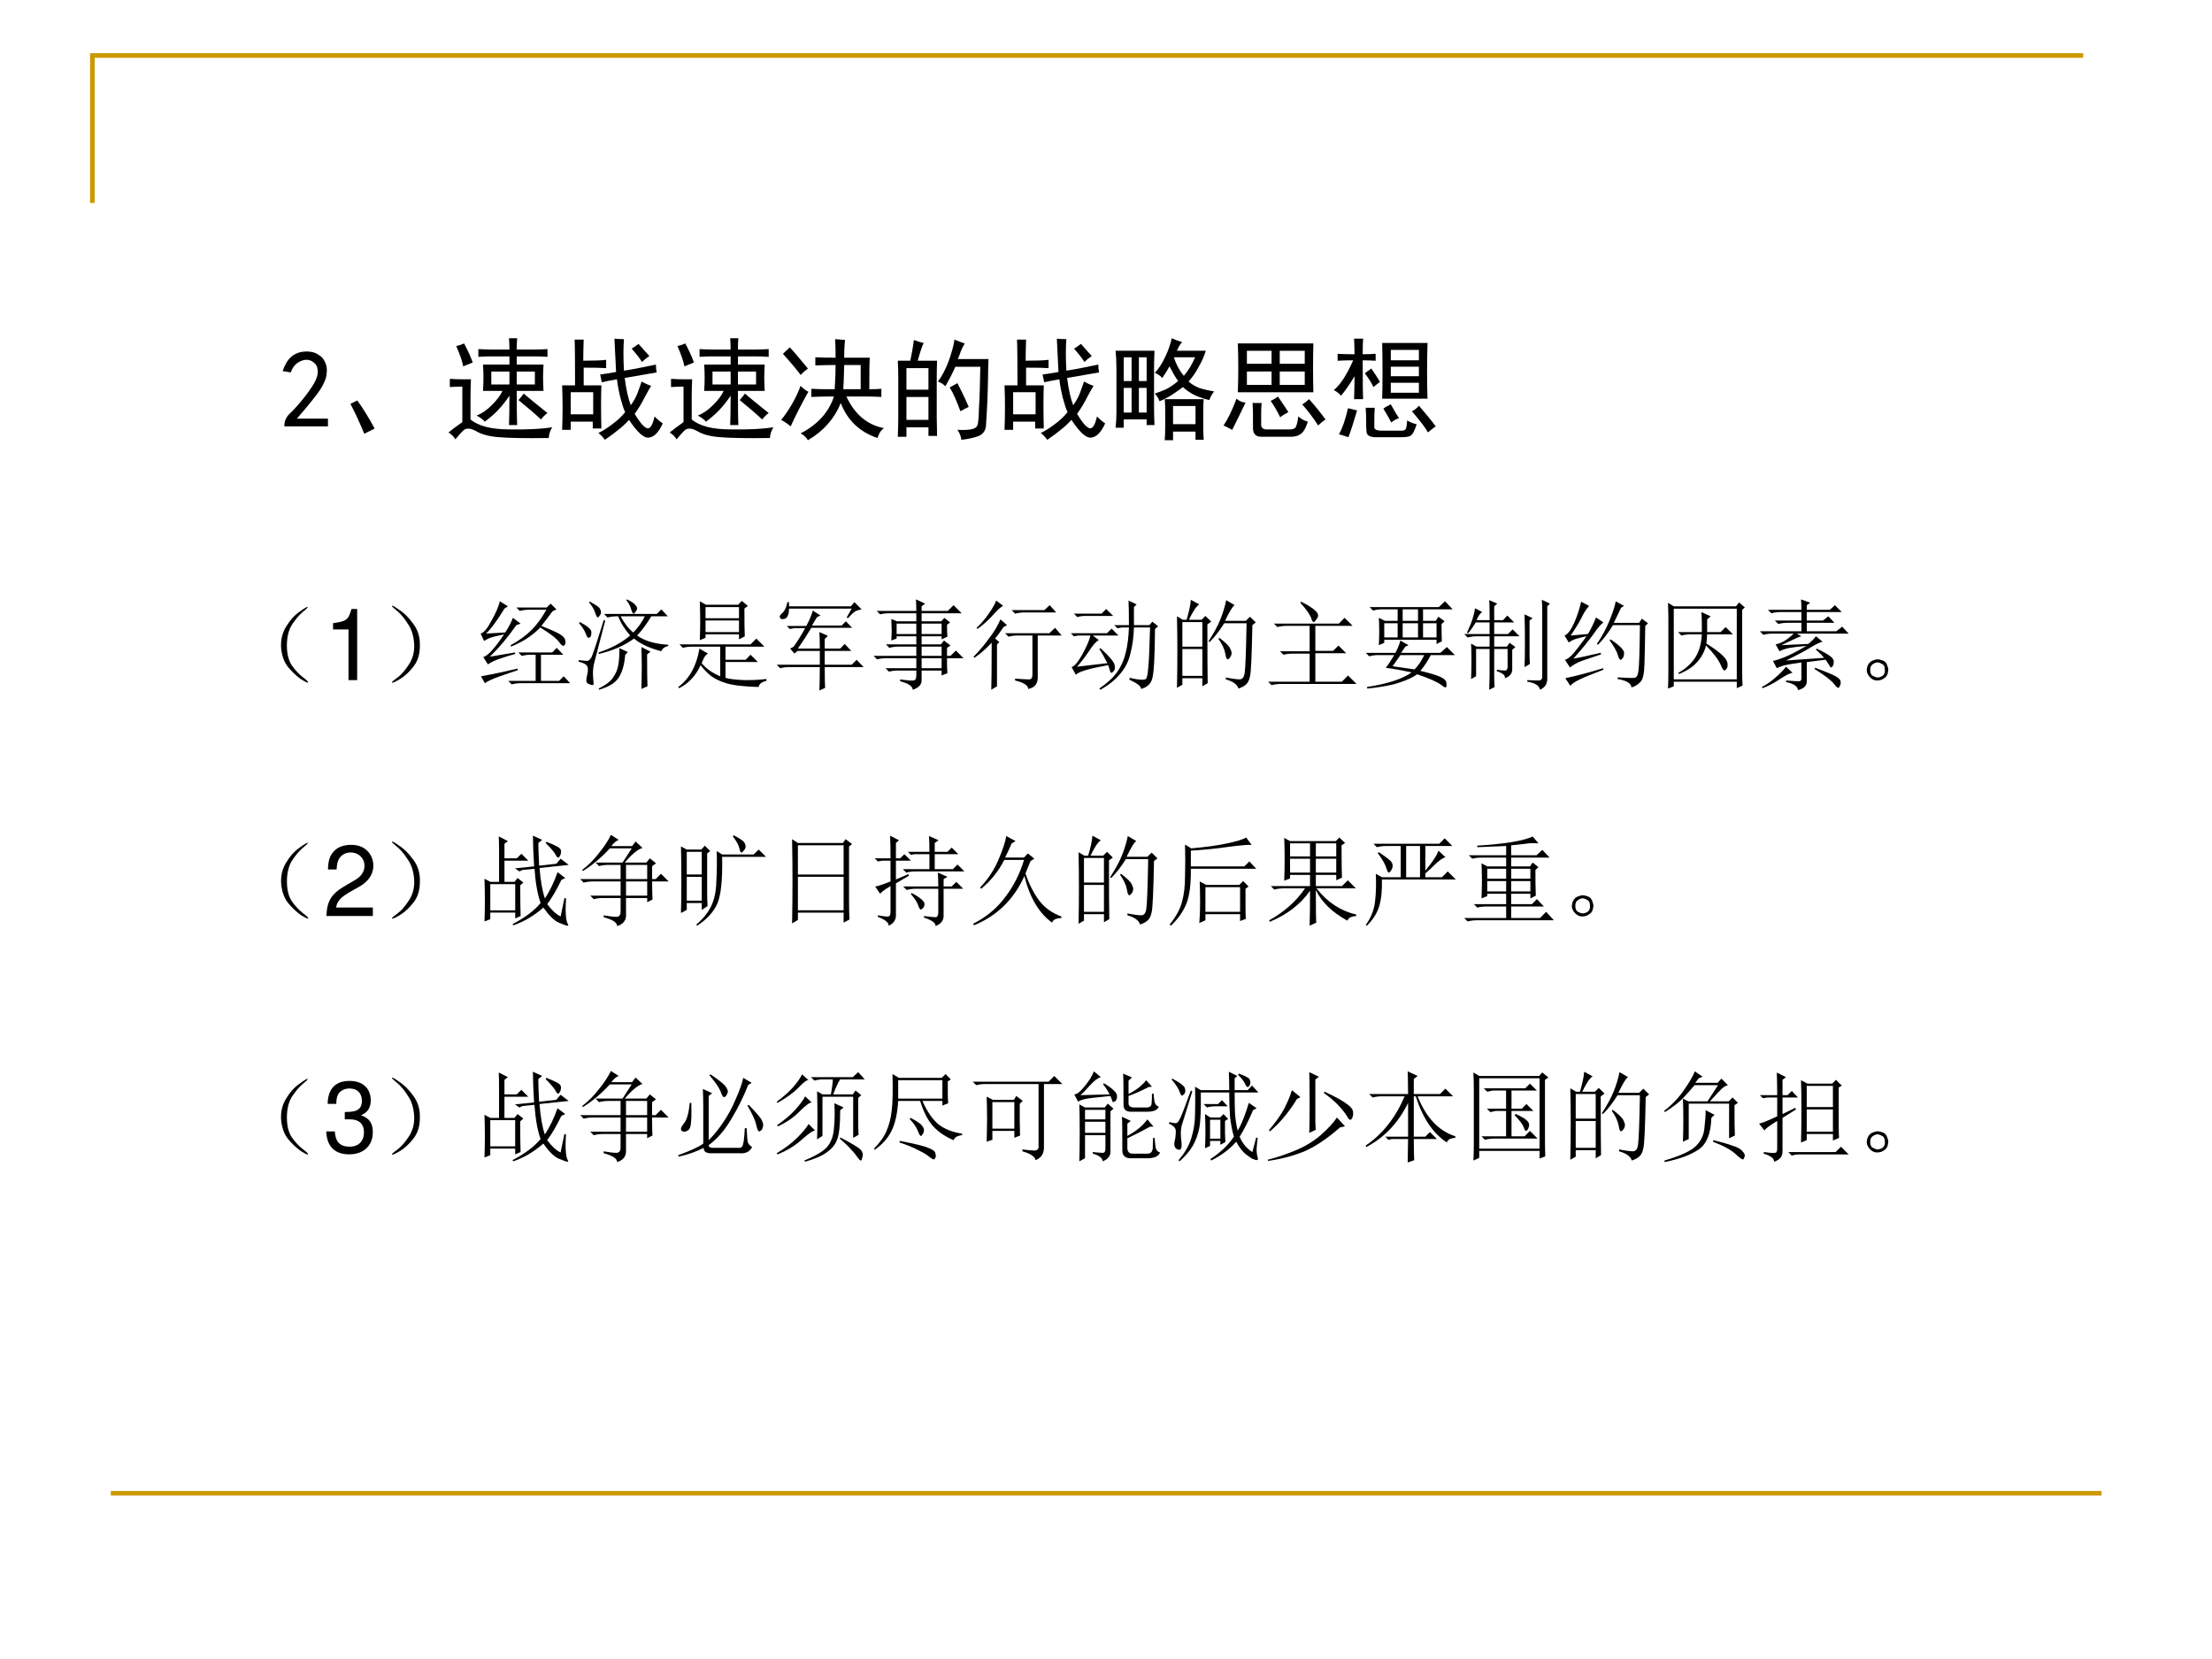 <?xml version="1.0" encoding="UTF-8" standalone="no"?>
<!DOCTYPE svg PUBLIC "-//W3C//DTD SVG 1.1//EN" "http://www.w3.org/Graphics/SVG/1.1/DTD/svg11.dtd">
<svg xmlns="http://www.w3.org/2000/svg" xmlns:xlink="http://www.w3.org/1999/xlink" version="1.1" width="720pt" height="540pt" viewBox="0 0 720 540">
<rect x="0" y="0" width="720" height="540" fill="#333333" stroke="none"/>
<g enable-background="new">
<g>
<g id="Layer-1" data-name="Artifact">
<clipPath id="cp35">
<path transform="matrix(1,0,0,-1,0,540)" d="M 0 0 L 720 0 L 720 540 L 0 540 Z " fill-rule="evenodd"/>
</clipPath>
<g clip-path="url(#cp35)">
<path transform="matrix(1,0,0,-1,0,540)" d="M 0 0 L 720 0 L 720 540 L 0 540 Z " fill="#ffffff" fill-rule="evenodd"/>
</g>
</g>
<g id="Layer-1" data-name="Artifact">
<path transform="matrix(1,0,0,-1,0,540)" stroke-width="1.5" stroke-linecap="butt" stroke-miterlimit="10" stroke-linejoin="miter" fill="none" stroke="#cc9900" d="M 30.06 473.94 L 30.06 521.94 L 678.06 521.94 "/>
</g>
<g id="Layer-1" data-name="Artifact">
<path transform="matrix(1,0,0,-1,0,540)" stroke-width="1.5" stroke-linecap="butt" stroke-miterlimit="10" stroke-linejoin="miter" fill="none" stroke="#cc9900" d="M 36.06 53.94 L 684.06 53.94 "/>
</g>
<g id="Layer-1" data-name="Span">
<clipPath id="cp36">
<path transform="matrix(1,0,0,-1,0,540)" d="M 0 0 L 720 0 L 720 540 L 0 540 Z " fill-rule="evenodd"/>
</clipPath>
<g clip-path="url(#cp36)">
<symbol id="font_25_15">
<path d="M .016 .016 C .018 .055 .036 .09 .07 .121 C .104 .152 .147 .201 .199 .266 C .251 .333 .285 .385 .301 .422 C .316 .458 .322 .49 .316 .516 C .314 .542 .302 .562 .281 .578 C .26 .596 .236 .604 .207 .602 C .181 .599 .155 .589 .129 .57 C .105 .552 .087 .525 .074 .488 L 0 .5 C .021 .56 .047 .603 .078 .629 C .112 .658 .151 .673 .195 .676 C .221 .678 .245 .677 .266 .672 C .286 .669 .307 .66 .328 .645 C .352 .632 .37 .611 .383 .582 C .398 .553 .404 .518 .398 .477 C .396 .438 .376 .389 .34 .332 C .303 .277 .233 .19 .129 .07 L .41 .07 L .41 0 L .016 0 L .016 .016 Z "/>
</symbol>
<use xlink:href="#font_25_15" transform="matrix(36,0,0,-36,91.989,138.786)"/>
</g>
</g>
<g id="Layer-1" data-name="Span">
<clipPath id="cp38">
<path transform="matrix(1,0,0,-1,0,540)" d="M 0 0 L 720 0 L 720 540 L 0 540 Z " fill-rule="evenodd"/>
</clipPath>
<g clip-path="url(#cp38)">
<symbol id="font_27_23d">
<path d="M .125 0 C .083 .102 .042 .191 0 .27 L .062 .301 C .115 .228 .167 .143 .219 .047 L .125 0 Z "/>
</symbol>
<symbol id="font_27_4655">
<path d="M .551 .812 C .551 .852 .549 .885 .547 .914 L .621 .914 C .618 .888 .617 .854 .617 .812 L .777 .812 C .816 .812 .855 .814 .895 .816 L .895 .746 C .855 .749 .816 .75 .777 .75 L .617 .75 L .617 .676 L .859 .676 C .857 .634 .855 .594 .855 .555 C .855 .516 .857 .477 .859 .438 L .617 .438 C .617 .284 .618 .181 .621 .129 L .547 .129 C .549 .181 .551 .27 .551 .395 C .52 .348 .487 .306 .453 .27 C .419 .233 .378 .197 .328 .16 C .31 .181 .285 .199 .254 .215 C .301 .233 .346 .264 .391 .309 C .438 .355 .47 .398 .488 .438 L .312 .438 C .315 .482 .316 .521 .316 .555 C .316 .591 .315 .632 .312 .676 L .551 .676 L .551 .75 L .387 .75 C .35 .75 .311 .749 .27 .746 L .27 .816 C .311 .814 .35 .812 .387 .812 L .551 .812 M .203 .543 C .201 .493 .199 .444 .199 .395 L .199 .18 C .27 .12 .387 .09 .551 .09 C .715 .087 .844 .094 .938 .109 C .919 .081 .909 .048 .906 .012 C .69 .009 .538 .012 .449 .02 C .363 .027 .297 .046 .25 .074 C .203 .1 .167 .104 .141 .086 C .117 .065 .091 .036 .062 0 C .049 .023 .029 .044 0 .062 C .029 .086 .07 .117 .125 .156 L .125 .477 C .091 .477 .053 .475 .012 .473 L .012 .547 C .056 .544 .094 .543 .125 .543 L .203 .543 M .68 .414 C .721 .378 .793 .319 .895 .238 C .874 .223 .854 .203 .836 .18 C .786 .227 .719 .285 .633 .355 C .648 .371 .664 .391 .68 .414 M .551 .496 L .551 .613 L .387 .613 L .387 .496 L .551 .496 M .781 .496 L .781 .613 L .617 .613 L .617 .496 L .781 .496 M .141 .867 C .174 .805 .201 .747 .219 .695 C .193 .685 .164 .673 .133 .66 C .125 .704 .104 .766 .07 .844 C .096 .849 .12 .857 .141 .867 Z "/>
</symbol>
<symbol id="font_27_184e">
<path d="M .195 .906 C .193 .846 .191 .783 .191 .715 C .285 .715 .354 .717 .398 .723 L .398 .648 C .354 .651 .286 .652 .195 .652 L .195 .492 L .355 .492 C .353 .435 .352 .374 .352 .309 C .352 .246 .353 .177 .355 .102 L .277 .102 L .277 .164 L .078 .164 L .078 .09 L 0 .09 C .003 .158 .004 .225 .004 .293 C .004 .363 .003 .43 0 .492 L .117 .492 C .117 .706 .116 .844 .113 .906 L .195 .906 M .805 .488 C .792 .467 .772 .432 .746 .383 C .723 .336 .693 .286 .656 .234 C .701 .159 .737 .116 .766 .105 C .794 .095 .818 .13 .836 .211 C .857 .188 .882 .167 .91 .148 C .874 .068 .832 .025 .785 .02 C .741 .012 .681 .065 .605 .18 C .574 .146 .542 .116 .508 .09 C .477 .064 .436 .034 .387 0 C .371 .021 .352 .042 .328 .062 C .359 .076 .4 .1 .449 .137 C .499 .173 .539 .211 .57 .25 C .557 .276 .543 .319 .527 .379 C .512 .441 .501 .497 .496 .547 C .449 .539 .404 .53 .359 .52 C .354 .546 .349 .569 .344 .59 C .383 .595 .431 .603 .488 .613 C .483 .725 .478 .826 .473 .914 C .504 .911 .533 .91 .559 .91 C .553 .835 .553 .74 .559 .625 C .616 .633 .712 .651 .848 .68 C .848 .656 .85 .633 .855 .609 C .796 .599 .699 .582 .566 .559 C .579 .454 .598 .372 .621 .312 C .647 .349 .667 .384 .68 .418 C .693 .452 .706 .488 .719 .527 C .75 .509 .779 .496 .805 .488 M .281 .23 L .281 .43 L .078 .43 L .078 .23 L .281 .23 M .691 .867 C .741 .81 .773 .773 .789 .758 C .766 .742 .743 .724 .723 .703 C .707 .729 .676 .77 .629 .824 C .65 .837 .671 .852 .691 .867 Z "/>
</symbol>
<symbol id="font_27_7e9">
<path d="M .492 .68 C .417 .68 .355 .678 .309 .676 L .309 .75 C .355 .747 .417 .746 .492 .746 C .492 .819 .491 .875 .488 .914 C .517 .911 .547 .909 .578 .906 C .573 .87 .57 .816 .57 .746 L .801 .746 C .798 .704 .797 .609 .797 .461 C .839 .461 .875 .462 .906 .465 L .906 .391 C .867 .393 .828 .395 .789 .395 L .59 .395 C .665 .233 .779 .138 .93 .109 C .901 .089 .882 .059 .871 .02 C .71 .074 .599 .18 .539 .336 C .482 .195 .383 .083 .242 0 C .227 .026 .204 .047 .176 .062 C .329 .141 .43 .251 .477 .395 L .414 .395 C .367 .395 .32 .393 .273 .391 L .273 .465 C .32 .462 .367 .461 .414 .461 L .484 .461 C .49 .547 .492 .62 .492 .68 M .719 .461 L .719 .68 L .57 .68 C .568 .591 .565 .518 .562 .461 L .719 .461 M .246 .438 C .217 .388 .188 .332 .156 .27 C .125 .21 .102 .161 .086 .125 C .062 .146 .034 .165 0 .184 C .029 .217 .06 .263 .094 .32 C .128 .378 .155 .435 .176 .492 C .194 .471 .217 .453 .246 .438 M .078 .84 C .107 .809 .134 .777 .16 .746 C .186 .715 .214 .682 .242 .648 C .221 .633 .199 .613 .176 .59 C .152 .624 .099 .688 .016 .781 C .036 .799 .057 .819 .078 .84 Z "/>
</symbol>
<symbol id="font_27_2cba">
<path d="M .234 .875 C .221 .852 .203 .798 .18 .715 L .355 .715 C .353 .671 .352 .615 .352 .547 L .352 .203 C .352 .164 .353 .108 .355 .035 L .277 .035 L .277 .113 L .078 .113 L .078 .027 L 0 .027 C .003 .111 .004 .163 .004 .184 L .004 .543 C .004 .613 .003 .671 0 .715 L .113 .715 C .126 .775 .137 .837 .145 .902 C .181 .889 .211 .88 .234 .875 M .816 .578 C .814 .419 .807 .268 .797 .125 C .792 .078 .767 .047 .723 .031 C .678 .016 .629 .005 .574 0 C .572 .029 .56 .059 .539 .09 C .591 .087 .632 .089 .66 .094 C .691 .099 .711 .111 .719 .129 C .727 .147 .732 .201 .734 .289 C .74 .378 .743 .501 .746 .66 L .52 .66 C .499 .611 .469 .552 .43 .484 C .411 .503 .389 .517 .363 .527 C .387 .559 .409 .596 .43 .641 C .451 .685 .469 .733 .484 .785 C .5 .837 .509 .878 .512 .906 C .548 .891 .579 .879 .605 .871 C .592 .85 .581 .827 .57 .801 C .562 .777 .553 .754 .543 .73 L .82 .73 C .818 .676 .816 .625 .816 .578 M .277 .18 L .277 .387 L .078 .387 L .078 .18 L .277 .18 M .277 .453 L .277 .648 L .078 .648 L .078 .453 L .277 .453 M .586 .418 C .602 .387 .62 .346 .641 .297 C .622 .289 .598 .276 .566 .258 C .548 .307 .531 .349 .516 .383 C .5 .419 .484 .449 .469 .473 C .487 .483 .51 .496 .539 .512 L .586 .418 Z "/>
</symbol>
<symbol id="font_27_2b9b">
<path d="M .352 .809 C .349 .749 .348 .695 .348 .648 L .348 .297 C .348 .253 .349 .199 .352 .137 L .281 .137 L .281 .188 L .074 .188 L .074 .113 L 0 .113 C .005 .155 .008 .202 .008 .254 L .008 .648 C .008 .708 .005 .762 0 .809 L .352 .809 M .602 .887 C .586 .871 .57 .845 .555 .809 L .816 .809 C .801 .759 .779 .71 .75 .66 C .724 .611 .694 .568 .66 .531 C .689 .505 .724 .484 .766 .469 C .81 .456 .852 .447 .891 .441 C .87 .413 .855 .387 .848 .363 C .811 .371 .771 .384 .727 .402 C .682 .423 .643 .449 .609 .48 C .589 .465 .561 .445 .527 .422 C .493 .398 .451 .375 .398 .352 C .388 .378 .374 .401 .355 .422 C .395 .435 .428 .448 .457 .461 C .488 .477 .525 .501 .566 .535 C .551 .556 .536 .578 .523 .602 C .51 .625 .499 .647 .488 .668 C .473 .639 .451 .604 .422 .562 C .411 .578 .389 .594 .355 .609 C .392 .648 .423 .697 .449 .754 C .478 .814 .497 .87 .508 .922 C .536 .909 .568 .897 .602 .887 M .797 .371 C .794 .34 .793 .305 .793 .266 L .793 .113 C .793 .079 .794 .043 .797 .004 L .723 .004 L .723 .078 L .52 .078 L .52 0 L .445 0 C .448 .044 .449 .085 .449 .121 L .449 .262 C .449 .301 .448 .337 .445 .371 L .797 .371 M .723 .145 L .723 .309 L .52 .309 L .52 .145 L .723 .145 M .617 .582 C .656 .626 .69 .682 .719 .75 L .527 .75 C .548 .685 .578 .629 .617 .582 M .145 .25 L .145 .473 L .074 .473 L .074 .25 L .145 .25 M .281 .25 L .281 .473 L .211 .473 L .211 .25 L .281 .25 M .145 .535 L .145 .75 L .074 .75 L .074 .535 L .145 .535 M .281 .535 L .281 .75 L .211 .75 L .211 .535 L .281 .535 Z "/>
</symbol>
<symbol id="font_27_1653">
<path d="M .812 .844 C .81 .768 .809 .694 .809 .621 C .809 .548 .81 .475 .812 .402 L .129 .402 C .132 .478 .133 .552 .133 .625 C .133 .698 .132 .771 .129 .844 L .812 .844 M .344 .305 C .341 .273 .34 .242 .34 .211 L .34 .117 C .337 .081 .357 .064 .398 .066 L .598 .066 C .616 .066 .632 .07 .645 .078 C .658 .089 .668 .124 .676 .184 C .702 .16 .73 .145 .762 .137 C .743 .077 .721 .039 .695 .023 C .672 .008 .645 0 .613 0 L .34 0 C .293 0 .268 .025 .266 .074 L .266 .211 C .266 .24 .264 .271 .262 .305 L .344 .305 M .734 .469 L .734 .59 L .508 .59 L .508 .469 L .734 .469 M .434 .469 L .434 .59 L .211 .59 L .211 .469 L .434 .469 M .734 .66 L .734 .777 L .508 .777 L .508 .66 L .734 .66 M .434 .66 L .434 .777 L .211 .777 L .211 .66 L .434 .66 M .199 .309 C .163 .233 .122 .151 .078 .062 C .049 .078 .023 .091 0 .102 C .039 .159 .078 .24 .117 .344 C .141 .323 .168 .311 .199 .309 M .773 .34 C .831 .275 .88 .214 .922 .156 C .898 .141 .876 .122 .855 .102 C .816 .164 .768 .228 .711 .293 C .727 .301 .747 .316 .773 .34 M .492 .363 C .521 .322 .552 .275 .586 .223 C .552 .204 .527 .189 .512 .176 C .483 .236 .454 .285 .426 .324 C .449 .335 .471 .348 .492 .363 Z "/>
</symbol>
<symbol id="font_27_1729">
<path d="M .848 .852 C .845 .768 .844 .68 .844 .586 C .844 .492 .845 .413 .848 .348 L .438 .348 C .44 .402 .441 .482 .441 .586 C .441 .69 .44 .779 .438 .852 L .848 .852 M .188 .75 C .188 .794 .186 .841 .184 .891 L .266 .891 C .263 .865 .262 .818 .262 .75 C .296 .75 .335 .751 .379 .754 L .379 .691 C .337 .694 .298 .695 .262 .695 C .262 .5 .263 .383 .266 .344 L .184 .344 C .186 .409 .188 .478 .188 .551 C .141 .473 .1 .414 .066 .375 C .048 .396 .026 .413 0 .426 C .057 .47 .116 .56 .176 .695 C .124 .695 .077 .694 .035 .691 L .035 .754 C .077 .751 .128 .75 .188 .75 M .371 .266 C .368 .227 .367 .19 .367 .156 C .367 .125 .367 .102 .367 .086 C .37 .07 .388 .061 .422 .059 L .613 .059 C .629 .059 .641 .062 .648 .07 C .656 .078 .661 .105 .664 .152 C .685 .137 .714 .125 .75 .117 C .732 .062 .716 .03 .703 .02 C .693 .007 .664 0 .617 0 L .367 0 C .326 .003 .302 .017 .297 .043 C .294 .069 .293 .103 .293 .145 C .293 .186 .292 .227 .289 .266 L .371 .266 M .77 .695 L .77 .789 L .516 .789 L .516 .695 L .77 .695 M .77 .402 L .77 .492 L .516 .492 L .516 .402 L .77 .402 M .77 .551 L .77 .637 L .516 .637 L .516 .551 L .77 .551 M .211 .242 C .18 .135 .154 .055 .133 0 C .109 .008 .081 .017 .047 .027 C .078 .079 .105 .158 .129 .262 C .16 .254 .188 .247 .211 .242 M .77 .285 C .837 .207 .888 .145 .922 .098 C .896 .079 .872 .061 .852 .043 C .831 .082 .783 .146 .707 .234 C .736 .25 .757 .267 .77 .285 M .516 .297 C .549 .237 .574 .195 .59 .172 C .566 .164 .543 .151 .52 .133 C .512 .151 .488 .193 .449 .258 C .465 .271 .487 .284 .516 .297 M .34 .621 C .374 .572 .4 .531 .418 .5 C .4 .487 .38 .471 .359 .453 C .344 .487 .318 .529 .281 .578 C .299 .591 .319 .605 .34 .621 Z "/>
</symbol>
<use xlink:href="#font_27_23d" transform="matrix(36,0,0,-36,114.063,141.177)"/>
<use xlink:href="#font_27_4655" transform="matrix(36,0,0,-36,145.985,143.005)"/>
<use xlink:href="#font_27_184e" transform="matrix(36,0,0,-36,182.969,143.146)"/>
<use xlink:href="#font_27_4655" transform="matrix(36,0,0,-36,217.985,143.005)"/>
<use xlink:href="#font_27_7e9" transform="matrix(36,0,0,-36,254.266,143.286)"/>
<use xlink:href="#font_27_2cba" transform="matrix(36,0,0,-36,292.235,143.146)"/>
<use xlink:href="#font_27_184e" transform="matrix(36,0,0,-36,326.969,143.146)"/>
<use xlink:href="#font_27_2b9b" transform="matrix(36,0,0,-36,363.11,143.286)"/>
<use xlink:href="#font_27_1653" transform="matrix(36,0,0,-36,398.266,142.161)"/>
<use xlink:href="#font_27_1729" transform="matrix(36,0,0,-36,434.126,142.302)"/>
</g>
</g>
<g id="Layer-1" data-name="Span">
<clipPath id="cp40">
<path transform="matrix(1,0,0,-1,0,540)" d="M 0 0 L 720 0 L 720 540 L 0 540 Z " fill-rule="evenodd"/>
</clipPath>
<g clip-path="url(#cp40)">
<symbol id="font_29_1">
<path d="M -2147483500 -2147483500 Z "/>
</symbol>
<use xlink:href="#font_29_1" transform="matrix(32.04,0,0,-32.04,68805370000,-68805370000)"/>
<use xlink:href="#font_29_1" transform="matrix(32.04,0,0,-32.04,68805370000,-68805370000)"/>
</g>
</g>
<g id="Layer-1" data-name="Span">
<clipPath id="cp42">
<path transform="matrix(1,0,0,-1,0,540)" d="M 0 0 L 720 0 L 720 540 L 0 540 Z " fill-rule="evenodd"/>
</clipPath>
<g clip-path="url(#cp42)">
<symbol id="font_2b_2c4">
<path d="M .224 .06 C .266 .029 .284 .01 .279 .005 C .273 0 .249 .012 .204 .04 C .16 .072 .117 .112 .076 .161 C .036 .211 .013 .276 .005 .357 C -0 .438 .017 .509 .056 .572 C .095 .637 .141 .688 .193 .724 C .247 .763 .275 .779 .275 .771 C .277 .766 .26 .749 .224 .72 C .187 .689 .151 .646 .115 .591 C .081 .536 .064 .466 .064 .38 C .064 .294 .081 .227 .115 .177 C .148 .13 .185 .091 .224 .06 Z "/>
</symbol>
<use xlink:href="#font_2b_2c4" transform="matrix(32.04,0,0,-32.04,91.335,222.298)"/>
</g>
</g>
<g id="Layer-1" data-name="Span">
<clipPath id="cp44">
<path transform="matrix(1,0,0,-1,0,540)" d="M 0 0 L 720 0 L 720 540 L 0 540 Z " fill-rule="evenodd"/>
</clipPath>
<g clip-path="url(#cp44)">
<symbol id="font_29_12">
<path d="M .157 .515 L .157 0 L .245 0 L .245 .723 L .187 .723 C .156 .612 .136 .597 0 .579 L 0 .515 L .157 .515 Z "/>
</symbol>
<use xlink:href="#font_29_12" transform="matrix(32.04,0,0,-32.04,108.408,221.38)"/>
</g>
</g>
<g id="Layer-1" data-name="Span">
<clipPath id="cp45">
<path transform="matrix(1,0,0,-1,0,540)" d="M 0 0 L 720 0 L 720 540 L 0 540 Z " fill-rule="evenodd"/>
</clipPath>
<g clip-path="url(#cp45)">
<symbol id="font_2b_2c5">
<path d="M .219 .168 C .177 .113 .13 .07 .078 .039 C .029 .01 .003 0 0 .008 C 0 .013 .02 .03 .059 .059 C .095 .085 .133 .128 .172 .188 C .214 .25 .232 .322 .227 .402 C .221 .483 .201 .549 .164 .602 C .13 .656 .095 .699 .059 .73 C .02 .762 0 .78 0 .785 C .003 .793 .027 .78 .074 .746 C .124 .715 .172 .667 .219 .602 C .266 .539 .288 .465 .285 .379 C .285 .293 .263 .223 .219 .168 Z "/>
</symbol>
<symbol id="font_2b_34ff">
<path d="M .73 .742 C .694 .693 .656 .643 .617 .594 C .703 .56 .764 .533 .801 .512 C .837 .491 .857 .47 .859 .449 C .865 .428 .863 .413 .855 .402 C .85 .395 .845 .391 .84 .391 C .829 .391 .815 .404 .797 .43 C .771 .466 .707 .516 .605 .578 C .579 .549 .543 .518 .496 .484 C .452 .451 .389 .417 .309 .383 L .305 .398 C .391 .445 .461 .496 .516 .551 C .57 .605 .621 .674 .668 .758 L .492 .758 C .458 .758 .427 .754 .398 .746 L .363 .781 L .672 .781 L .711 .82 L .77 .762 L .73 .742 M .383 .324 L .727 .324 L .773 .371 L .84 .301 L .613 .301 L .613 .035 L .797 .035 L .844 .082 L .91 .012 L .41 .012 C .376 .012 .345 .008 .316 0 L .281 .035 L .559 .035 L .559 .301 L .512 .301 C .478 .301 .447 .297 .418 .289 L .383 .324 M .094 .281 L .348 .324 L .352 .309 C .302 .296 .251 .28 .199 .262 C .15 .246 .108 .227 .074 .203 L .027 .277 C .053 .285 .085 .31 .121 .352 C .16 .396 .199 .448 .238 .508 C .199 .5 .164 .492 .133 .484 C .102 .477 .069 .462 .035 .441 L 0 .516 C .031 .523 .068 .566 .109 .645 C .154 .723 .182 .789 .195 .844 L .277 .793 L .242 .77 C .169 .65 .107 .565 .055 .516 L .25 .527 C .284 .579 .31 .629 .328 .676 L .406 .617 L .363 .602 C .28 .482 .19 .375 .094 .281 M .043 .012 L .004 .082 C .132 .105 .255 .132 .375 .16 L .379 .145 C .332 .129 .271 .108 .195 .082 C .122 .056 .072 .033 .043 .012 Z "/>
</symbol>
<symbol id="font_2b_237e">
<path d="M .492 .918 C .534 .897 .561 .879 .574 .863 C .587 .848 .594 .836 .594 .828 C .594 .818 .589 .806 .578 .793 C .57 .78 .564 .773 .559 .773 C .551 .773 .543 .786 .535 .812 C .525 .849 .508 .882 .484 .91 L .492 .918 M .637 .008 C .639 .073 .641 .147 .641 .23 C .641 .316 .639 .384 .637 .434 L .73 .387 L .695 .359 C .695 .182 .697 .074 .699 .035 L .637 .008 M .203 .012 C .281 .051 .332 .091 .355 .133 C .382 .174 .397 .214 .402 .25 C .41 .286 .414 .344 .414 .422 L .5 .383 L .473 .355 C .467 .283 .454 .223 .434 .176 C .415 .129 .388 .092 .352 .066 C .315 .04 .267 .018 .207 0 L .203 .012 M .426 .746 C .467 .671 .51 .616 .555 .582 C .602 .629 .641 .684 .672 .746 L .426 .746 M .258 .77 L .793 .77 L .84 .816 L .906 .746 L .738 .746 C .691 .668 .643 .603 .594 .551 C .669 .496 .775 .465 .91 .457 L .91 .445 C .871 .435 .848 .417 .84 .391 C .72 .422 .628 .465 .562 .52 C .466 .449 .346 .397 .203 .363 L .203 .379 C .331 .421 .438 .478 .523 .551 C .466 .616 .426 .681 .402 .746 L .387 .746 C .353 .746 .322 .742 .293 .734 L .258 .77 M .27 .703 C .204 .453 .168 .312 .16 .281 C .15 .247 .145 .207 .145 .16 C .147 .113 .15 .081 .152 .062 C .152 .052 .147 .047 .137 .047 C .132 .047 .12 .051 .102 .059 C .086 .064 .078 .076 .078 .094 C .078 .112 .081 .13 .086 .148 C .091 .169 .094 .189 .094 .207 C .094 .228 .087 .243 .074 .254 C .064 .264 .039 .275 0 .285 L 0 .301 C .047 .296 .077 .293 .09 .293 C .103 .296 .116 .307 .129 .328 C .142 .352 .184 .478 .254 .707 L .27 .703 M .012 .688 C .092 .646 .132 .611 .129 .582 C .129 .556 .125 .54 .117 .535 C .109 .53 .104 .527 .102 .527 C .091 .527 .082 .54 .074 .566 C .061 .6 .038 .637 .004 .676 L .012 .688 M .113 .895 C .173 .863 .207 .84 .215 .824 C .223 .811 .227 .799 .227 .789 C .227 .773 .221 .76 .211 .75 C .203 .74 .198 .734 .195 .734 C .188 .734 .178 .75 .168 .781 C .155 .82 .134 .855 .105 .887 L .113 .895 Z "/>
</symbol>
<symbol id="font_2b_1c5f">
<path d="M .277 .688 L .277 .57 L .617 .57 L .617 .688 L .277 .688 M .219 .883 L .281 .848 L .609 .848 L .645 .887 L .707 .836 L .672 .809 C .672 .663 .673 .569 .676 .527 L .617 .496 L .617 .547 L .277 .547 L .277 .512 L .219 .488 C .221 .553 .223 .617 .223 .68 C .223 .745 .221 .812 .219 .883 M .277 .824 L .277 .711 L .617 .711 L .617 .824 L .277 .824 M .012 .445 L .734 .445 L .793 .504 L .875 .422 L .48 .422 L .48 .289 L .684 .289 L .734 .34 L .809 .266 L .48 .266 L .48 .105 C .527 .092 .594 .085 .68 .082 C .768 .082 .84 .086 .895 .094 L .895 .074 C .848 .064 .822 .043 .816 .012 C .663 .017 .553 .03 .488 .051 C .426 .069 .374 .094 .332 .125 C .293 .156 .258 .193 .227 .234 C .177 .125 .104 .047 .008 0 L 0 .012 C .115 .098 .186 .228 .215 .402 L .301 .352 C .285 .341 .273 .329 .266 .316 C .258 .303 .249 .283 .238 .254 C .283 .199 .345 .155 .426 .121 L .426 .422 L .141 .422 C .107 .422 .076 .418 .047 .41 L .012 .445 Z "/>
</symbol>
<symbol id="font_2b_7cb">
<path d="M .301 .656 C .329 .708 .352 .76 .367 .812 L .445 .762 L .41 .746 C .392 .717 .375 .689 .359 .66 L .66 .66 L .703 .703 L .766 .637 L .352 .637 C .305 .559 .259 .488 .215 .426 L .438 .426 C .438 .501 .436 .557 .434 .594 L .52 .555 L .488 .523 L .488 .426 L .645 .426 L .691 .473 L .758 .402 L .488 .402 L .488 .262 L .762 .262 L .812 .312 L .883 .238 L .488 .238 C .488 .121 .49 .051 .492 .027 L .434 0 C .436 .068 .438 .147 .438 .238 L .129 .238 C .095 .238 .064 .234 .035 .227 L 0 .262 L .438 .262 L .438 .402 L .211 .402 L .18 .375 L .137 .426 L .172 .445 C .211 .5 .25 .562 .289 .633 L .18 .633 L .133 .625 L .102 .656 L .301 .656 M .723 .734 L .711 .742 L .762 .832 L .125 .832 C .125 .796 .12 .77 .109 .754 C .102 .738 .09 .729 .074 .727 C .059 .724 .047 .725 .039 .73 C .034 .738 .031 .745 .031 .75 C .031 .76 .04 .773 .059 .789 C .082 .81 .099 .846 .109 .898 L .125 .898 L .125 .855 L .754 .855 L .789 .898 L .863 .824 C .832 .819 .809 .811 .793 .801 C .78 .793 .757 .771 .723 .734 Z "/>
</symbol>
<symbol id="font_2b_4bb">
<path d="M .746 .25 C .746 .237 .747 .21 .75 .168 L .691 .145 L .691 .195 L .488 .195 L .488 .102 C .491 .055 .461 .021 .398 0 C .396 .036 .353 .065 .27 .086 L .27 .105 C .337 .095 .382 .091 .402 .094 C .423 .094 .434 .111 .434 .145 L .434 .195 L .25 .195 C .216 .195 .185 .191 .156 .184 L .121 .219 L .434 .219 L .434 .32 L .129 .32 C .095 .32 .064 .316 .035 .309 L 0 .344 L .434 .344 L .434 .438 L .254 .438 C .22 .438 .189 .434 .16 .426 L .125 .461 L .434 .461 L .434 .543 L .234 .543 L .234 .52 L .18 .5 C .182 .542 .184 .576 .184 .602 C .184 .628 .182 .667 .18 .719 L .238 .695 L .434 .695 L .434 .777 L .16 .777 C .126 .777 .095 .773 .066 .766 L .031 .801 L .434 .801 C .434 .848 .432 .887 .43 .918 L .523 .875 L .488 .848 L .488 .801 L .754 .801 L .812 .859 L .895 .777 L .488 .777 L .488 .695 L .688 .695 L .719 .73 L .777 .684 L .746 .66 C .746 .608 .747 .568 .75 .539 L .691 .512 L .691 .543 L .488 .543 L .488 .461 L .684 .461 L .715 .5 L .781 .449 L .746 .426 L .746 .344 L .781 .344 L .836 .398 L .914 .32 L .746 .32 L .746 .25 M .234 .672 L .234 .566 L .434 .566 L .434 .672 L .234 .672 M .488 .672 L .488 .566 L .691 .566 L .691 .672 L .488 .672 M .488 .438 L .488 .344 L .691 .344 L .691 .438 L .488 .438 M .488 .32 L .488 .219 L .691 .219 L .691 .32 L .488 .32 Z "/>
</symbol>
<symbol id="font_2b_3e7c">
<path d="M .387 .809 L .719 .809 L .773 .859 L .84 .785 L .516 .785 C .482 .785 .451 .781 .422 .773 L .387 .809 M .422 .113 C .492 .108 .539 .105 .562 .105 C .586 .105 .598 .121 .598 .152 L .598 .551 L .449 .551 C .415 .551 .384 .547 .355 .539 L .32 .574 L .77 .574 L .828 .629 L .895 .551 L .652 .551 L .652 .133 C .655 .062 .622 .021 .555 .008 C .555 .044 .51 .073 .422 .094 L .422 .113 M .23 .906 L .301 .852 C .283 .846 .251 .819 .207 .77 C .163 .717 .107 .667 .039 .617 L .031 .629 C .076 .671 .116 .717 .152 .77 C .191 .824 .217 .87 .23 .906 M .238 .461 L .238 .035 L .18 0 C .182 .057 .184 .216 .184 .477 C .124 .414 .065 .363 .008 .324 L 0 .336 C .055 .391 .107 .452 .156 .52 C .208 .587 .247 .652 .273 .715 L .34 .656 L .305 .637 C .271 .587 .242 .548 .219 .52 L .262 .484 L .238 .461 Z "/>
</symbol>
<symbol id="font_2b_8d8">
<path d="M .887 .645 L .855 .617 C .853 .341 .844 .174 .828 .117 C .815 .062 .777 .026 .715 .008 C .712 .036 .672 .068 .594 .102 L .598 .121 C .652 .108 .695 .102 .727 .102 C .742 .102 .754 .104 .762 .109 C .772 .117 .78 .151 .785 .211 C .793 .273 .799 .414 .805 .633 L .641 .633 C .638 .534 .626 .445 .605 .367 C .587 .289 .552 .22 .5 .16 C .451 .1 .384 .047 .301 0 L .289 .012 C .372 .069 .434 .126 .473 .184 C .514 .243 .543 .31 .559 .383 C .577 .456 .587 .539 .59 .633 L .52 .633 L .473 .625 L .441 .656 L .59 .656 C .59 .766 .589 .849 .586 .906 L .668 .867 L .641 .84 L .641 .656 L .797 .656 L .828 .691 L .887 .645 M .031 .773 L .312 .773 L .359 .82 L .43 .75 L .145 .75 C .116 .75 .09 .746 .066 .738 L .031 .773 M 0 .574 L .367 .574 L .414 .621 L .484 .551 L .223 .551 L .285 .504 C .259 .493 .225 .456 .184 .391 C .139 .326 .099 .273 .062 .234 L .371 .27 C .345 .322 .318 .37 .289 .414 L .301 .422 C .392 .339 .44 .281 .445 .25 C .451 .221 .447 .201 .434 .188 C .423 .177 .417 .172 .414 .172 C .406 .172 .401 .178 .398 .191 C .393 .21 .387 .229 .379 .25 C .189 .216 .079 .184 .051 .152 L .008 .23 C .036 .238 .073 .281 .117 .359 C .161 .44 .189 .504 .199 .551 L .074 .551 L .031 .543 L 0 .574 Z "/>
</symbol>
<symbol id="font_2b_2cb4">
<path d="M .055 .676 L .055 .426 L .258 .426 L .258 .676 L .055 .676 M .055 .402 L .055 .129 L .258 .129 L .258 .402 L .055 .402 M .309 .652 C .309 .348 .31 .148 .312 .055 L .258 .023 L .258 .105 L .055 .105 L .055 .039 L 0 .008 C .003 .13 .004 .251 .004 .371 C .004 .493 .003 .615 0 .734 L .059 .699 L .098 .699 C .124 .788 .138 .855 .141 .902 L .227 .855 C .201 .842 .165 .79 .121 .699 L .25 .699 L .289 .738 L .348 .68 L .309 .652 M .5 .898 L .586 .848 C .565 .835 .533 .781 .488 .688 L .699 .688 L .742 .73 L .801 .672 L .766 .645 C .76 .34 .753 .167 .742 .125 C .734 .086 .721 .059 .703 .043 C .688 .027 .661 .013 .625 0 C .612 .042 .569 .073 .496 .094 L .496 .113 C .561 .1 .608 .094 .637 .094 C .665 .094 .682 .116 .688 .16 C .695 .204 .702 .372 .707 .664 L .48 .664 C .434 .589 .384 .525 .332 .473 L .32 .48 C .375 .564 .415 .638 .441 .703 C .467 .768 .487 .833 .5 .898 M .43 .516 C .492 .469 .529 .434 .539 .41 C .549 .389 .555 .374 .555 .363 C .555 .345 .549 .329 .539 .316 C .529 .303 .521 .297 .516 .297 C .505 .297 .497 .315 .492 .352 C .482 .404 .458 .454 .422 .504 L .43 .516 Z "/>
</symbol>
<symbol id="font_2b_46b">
<path d="M .336 .848 C .406 .811 .452 .783 .473 .762 C .496 .743 .508 .725 .508 .707 C .508 .694 .501 .68 .488 .664 C .478 .648 .47 .641 .465 .641 C .454 .641 .445 .654 .438 .68 C .424 .719 .388 .771 .328 .836 L .336 .848 M .059 .625 L .719 .625 L .777 .684 L .859 .602 L .48 .602 L .48 .348 L .66 .348 L .715 .402 L .793 .324 L .48 .324 L .48 .035 L .75 .035 L .812 .098 L .898 .012 L .129 .012 C .095 .012 .064 .008 .035 0 L 0 .035 L .422 .035 L .422 .32 L .25 .32 C .216 .32 .185 .316 .156 .309 L .121 .344 L .422 .344 L .422 .602 L .188 .602 C .154 .602 .122 .598 .094 .59 L .059 .625 Z "/>
</symbol>
<symbol id="font_2b_3fb1">
<path d="M .375 .805 L .375 .688 L .531 .688 L .531 .805 L .375 .805 M .188 .664 L .188 .52 L .324 .52 L .324 .664 L .188 .664 M .375 .664 L .375 .52 L .531 .52 L .531 .664 L .375 .664 M .582 .664 L .582 .52 L .719 .52 L .719 .664 L .582 .664 M .039 .828 L .742 .828 L .805 .887 L .883 .805 L .582 .805 L .582 .688 L .711 .688 L .738 .73 L .801 .684 L .77 .656 C .77 .576 .771 .517 .773 .48 L .719 .453 L .719 .496 L .188 .496 L .188 .465 L .133 .441 C .135 .491 .137 .538 .137 .582 C .137 .629 .135 .674 .133 .719 L .195 .688 L .324 .688 L .324 .805 L .156 .805 C .13 .805 .103 .801 .074 .793 L .039 .828 M .352 .34 C .333 .314 .307 .276 .273 .227 C .331 .219 .405 .208 .496 .195 C .533 .232 .565 .28 .594 .34 L .352 .34 M .352 .488 L .434 .441 L .402 .426 C .389 .408 .375 .387 .359 .363 L .758 .363 L .824 .422 L .906 .34 L .66 .34 C .632 .283 .596 .229 .555 .18 C .656 .156 .725 .135 .762 .117 C .801 .099 .82 .077 .82 .051 C .823 .025 .819 .012 .809 .012 C .801 .012 .788 .02 .77 .035 C .73 .066 .648 .103 .523 .145 C .477 .113 .417 .086 .344 .062 C .273 .036 .164 .016 .016 0 L .012 .016 C .225 .049 .376 .099 .465 .164 C .371 .185 .284 .201 .203 .211 C .221 .232 .25 .275 .289 .34 L .109 .34 C .089 .34 .064 .336 .035 .328 L 0 .363 L .301 .363 C .324 .405 .341 .447 .352 .488 Z "/>
</symbol>
<symbol id="font_2b_866">
<path d="M .613 .23 C .616 .285 .617 .368 .617 .48 C .617 .595 .616 .69 .613 .766 L .695 .727 L .664 .703 L .664 .344 C .664 .326 .665 .298 .668 .262 L .613 .23 M .793 .793 C .793 .835 .792 .875 .789 .914 L .871 .875 L .844 .848 L .844 .117 C .846 .062 .822 .023 .77 0 C .764 .042 .721 .069 .641 .082 L .641 .098 C .69 .095 .728 .094 .754 .094 C .78 .094 .793 .107 .793 .133 L .793 .793 M .258 .707 L .258 .766 C .258 .828 .257 .876 .254 .91 L .336 .875 L .305 .848 L .305 .707 L .395 .707 L .438 .754 L .508 .684 L .305 .684 L .305 .566 L .445 .566 L .492 .613 L .562 .543 L .305 .543 L .305 .438 L .434 .438 L .461 .477 L .52 .434 L .488 .406 L .488 .215 C .491 .168 .466 .135 .414 .117 C .419 .146 .392 .169 .332 .188 L .332 .203 C .371 .198 .398 .195 .414 .195 C .432 .195 .441 .208 .441 .234 L .441 .414 L .305 .414 L .305 .145 C .305 .1 .306 .061 .309 .027 L .254 0 C .257 .089 .258 .146 .258 .172 L .258 .414 L .121 .414 L .121 .137 L .07 .109 C .073 .177 .074 .241 .074 .301 C .074 .361 .073 .417 .07 .469 L .125 .438 L .258 .438 L .258 .543 L .129 .543 C .095 .543 .064 .539 .035 .531 L 0 .566 L .258 .566 L .258 .684 L .117 .684 C .091 .639 .065 .603 .039 .574 L .027 .578 C .053 .633 .073 .681 .086 .723 C .099 .764 .107 .799 .109 .828 L .184 .789 C .165 .781 .146 .754 .125 .707 L .258 .707 Z "/>
</symbol>
<symbol id="font_2b_34d6">
<path d="M .469 .488 C .56 .426 .605 .38 .605 .352 C .605 .326 .6 .307 .59 .297 C .582 .286 .576 .281 .57 .281 C .56 .281 .551 .296 .543 .324 C .533 .363 .504 .415 .457 .48 L .469 .488 M .539 .102 C .635 .096 .693 .095 .711 .098 C .732 .1 .745 .122 .75 .164 C .758 .208 .763 .365 .766 .633 L .492 .633 C .443 .552 .392 .486 .34 .434 L .328 .441 C .38 .517 .423 .596 .457 .68 C .491 .763 .512 .828 .52 .875 L .605 .828 L .574 .809 C .551 .759 .526 .708 .5 .656 L .758 .656 L .785 .699 L .848 .652 L .82 .625 C .818 .471 .815 .344 .812 .242 C .81 .141 .796 .078 .77 .055 C .746 .029 .716 .01 .68 0 C .677 .042 .63 .07 .539 .086 L .539 .102 M .168 .871 L .25 .828 C .219 .794 .193 .754 .172 .707 C .148 .66 .112 .6 .062 .527 L .238 .543 C .267 .59 .294 .646 .32 .711 L .395 .66 C .368 .642 .333 .6 .289 .535 C .242 .47 .176 .389 .09 .293 C .129 .298 .221 .318 .367 .352 L .371 .336 C .285 .307 .22 .285 .176 .27 C .132 .254 .091 .232 .055 .203 L .004 .281 C .02 .284 .042 .298 .07 .324 C .099 .353 .15 .418 .223 .52 C .186 .512 .154 .504 .125 .496 C .096 .488 .069 .475 .043 .457 L 0 .527 C .031 .538 .064 .581 .098 .656 C .132 .734 .155 .806 .168 .871 M .008 .094 C .12 .117 .247 .151 .391 .195 L .395 .18 C .277 .135 .195 .102 .148 .078 C .104 .057 .074 .036 .059 .016 L .008 .094 Z "/>
</symbol>
<symbol id="font_2b_d10">
<path d="M .344 .668 C .344 .699 .342 .736 .34 .777 L .434 .734 L .398 .703 L .398 .574 L .535 .574 L .586 .625 L .66 .551 L .398 .551 C .396 .517 .393 .486 .391 .457 C .466 .41 .52 .371 .551 .34 C .585 .309 .603 .28 .605 .254 C .608 .23 .604 .212 .594 .199 C .586 .189 .579 .184 .574 .184 C .564 .184 .551 .203 .535 .242 C .514 .292 .465 .357 .387 .438 C .371 .375 .341 .319 .297 .27 C .253 .22 .191 .18 .113 .148 L .105 .16 C .176 .199 .232 .249 .273 .309 C .315 .371 .339 .452 .344 .551 L .23 .551 C .197 .551 .165 .547 .137 .539 L .102 .574 L .344 .574 L .344 .668 M 0 .871 L .059 .836 L .691 .836 L .723 .875 L .781 .824 L .754 .801 L .754 .152 C .754 .116 .755 .076 .758 .031 L .699 .004 L .699 .07 L .059 .07 L .059 .023 L 0 0 C .003 .052 .004 .102 .004 .148 L .004 .719 C .004 .758 .003 .809 0 .871 M .059 .812 L .059 .094 L .699 .094 L .699 .812 L .059 .812 Z "/>
</symbol>
<symbol id="font_2b_3350">
<path d="M .266 .301 L .652 .328 C .629 .357 .602 .384 .57 .41 L .578 .422 C .638 .393 .682 .368 .711 .348 C .74 .327 .753 .306 .75 .285 C .75 .264 .746 .25 .738 .242 C .733 .234 .729 .23 .727 .23 C .719 .23 .712 .237 .707 .25 C .694 .271 .681 .29 .668 .309 L .477 .285 L .477 .094 C .479 .047 .449 .016 .387 0 C .384 .039 .344 .066 .266 .082 L .266 .098 C .336 .092 .379 .09 .395 .09 C .413 .09 .422 .099 .422 .117 L .422 .281 C .331 .268 .271 .258 .242 .25 C .216 .242 .193 .233 .172 .223 L .133 .297 C .161 .302 .202 .315 .254 .336 C .306 .357 .379 .395 .473 .449 C .41 .444 .355 .438 .309 .43 C .264 .422 .228 .41 .199 .395 L .16 .465 C .189 .47 .219 .482 .25 .5 C .284 .521 .315 .546 .344 .574 L .129 .574 C .095 .574 .064 .57 .035 .562 L 0 .598 L .422 .598 L .422 .684 L .281 .684 C .247 .684 .216 .68 .188 .672 L .152 .707 L .422 .707 L .422 .793 L .211 .793 C .177 .793 .146 .789 .117 .781 L .082 .816 L .422 .816 C .422 .861 .421 .896 .418 .922 L .512 .887 L .477 .863 L .477 .816 L .711 .816 L .762 .863 L .832 .793 L .477 .793 L .477 .707 L .641 .707 L .695 .75 L .758 .684 L .477 .684 L .477 .598 L .777 .598 L .836 .645 L .902 .574 L .375 .574 L .422 .547 C .401 .542 .372 .53 .336 .512 C .297 .493 .258 .475 .219 .457 L .492 .469 C .521 .492 .547 .518 .57 .547 L .637 .492 C .613 .487 .576 .469 .523 .438 C .469 .404 .383 .358 .266 .301 M .266 .238 L .332 .176 C .306 .173 .262 .151 .199 .109 C .137 .068 .079 .038 .027 .02 L .02 .031 C .077 .062 .125 .096 .164 .133 C .206 .169 .24 .204 .266 .238 M .562 .227 C .661 .19 .728 .163 .762 .145 C .798 .126 .818 .108 .82 .09 C .823 .069 .82 .053 .812 .043 C .807 .03 .803 .023 .801 .023 C .788 .023 .772 .036 .754 .062 C .723 .102 .656 .152 .555 .215 L .562 .227 Z "/>
</symbol>
<symbol id="font_2b_1c4">
<path d="M .164 .203 C .185 .195 .199 .18 .207 .156 C .215 .135 .219 .12 .219 .109 C .219 .102 .216 .087 .211 .066 C .206 .048 .193 .033 .172 .02 C .154 .007 .132 0 .105 0 C .079 0 .056 .01 .035 .031 C .014 .052 .003 .074 0 .098 C 0 .124 .005 .146 .016 .164 C .029 .185 .044 .198 .062 .203 C .081 .211 .096 .215 .109 .215 C .125 .215 .143 .211 .164 .203 M .16 .047 C .178 .06 .186 .081 .184 .109 C .184 .141 .174 .16 .156 .168 C .138 .178 .122 .184 .109 .184 C .094 .184 .077 .177 .059 .164 C .043 .154 .035 .134 .035 .105 C .035 .077 .044 .057 .062 .047 C .083 .036 .099 .031 .109 .031 C .125 .031 .142 .036 .16 .047 Z "/>
</symbol>
<use xlink:href="#font_2b_2c5" transform="matrix(32.04,0,0,-32.04,127.531,222.381)"/>
<use xlink:href="#font_2b_34ff" transform="matrix(32.04,0,0,-32.04,156.442,222.757)"/>
<use xlink:href="#font_2b_237e" transform="matrix(32.04,0,0,-32.04,188.357,224.509)"/>
<use xlink:href="#font_2b_1c5f" transform="matrix(32.04,0,0,-32.04,220.772,224.008)"/>
<use xlink:href="#font_2b_7cb" transform="matrix(32.04,0,0,-32.04,252.812,224.759)"/>
<use xlink:href="#font_2b_4bb" transform="matrix(32.04,0,0,-32.04,284.352,224.509)"/>
<use xlink:href="#font_2b_3e7c" transform="matrix(32.04,0,0,-32.04,316.892,224.509)"/>
<use xlink:href="#font_2b_8d8" transform="matrix(32.04,0,0,-32.04,348.557,224.509)"/>
<use xlink:href="#font_2b_2cb4" transform="matrix(32.04,0,0,-32.04,383.1,224.133)"/>
<use xlink:href="#font_2b_46b" transform="matrix(32.04,0,0,-32.04,412.762,223.007)"/>
<use xlink:href="#font_2b_3fb1" transform="matrix(32.04,0,0,-32.04,444.549,224.133)"/>
<use xlink:href="#font_2b_866" transform="matrix(32.04,0,0,-32.04,476.589,224.509)"/>
<use xlink:href="#font_2b_34d6" transform="matrix(32.04,0,0,-32.04,509.254,223.758)"/>
<use xlink:href="#font_2b_d10" transform="matrix(32.04,0,0,-32.04,542.918,224.133)"/>
<use xlink:href="#font_2b_3350" transform="matrix(32.04,0,0,-32.04,572.831,224.634)"/>
<use xlink:href="#font_2b_1c4" transform="matrix(32.04,0,0,-32.04,607.624,221.505)"/>
</g>
</g>
<g id="Layer-1" data-name="Span">
<clipPath id="cp46">
<path transform="matrix(1,0,0,-1,0,540)" d="M 0 0 L 720 0 L 720 540 L 0 540 Z " fill-rule="evenodd"/>
</clipPath>
<g clip-path="url(#cp46)">
<use xlink:href="#font_29_1" transform="matrix(32.064,0,0,-32.064,68856909000,-68856909000)"/>
<use xlink:href="#font_29_1" transform="matrix(32.064,0,0,-32.064,68856909000,-68856909000)"/>
</g>
</g>
<g id="Layer-1" data-name="Span">
<clipPath id="cp47">
<path transform="matrix(1,0,0,-1,0,540)" d="M 0 0 L 720 0 L 720 540 L 0 540 Z " fill-rule="evenodd"/>
</clipPath>
<g clip-path="url(#cp47)">
<use xlink:href="#font_2b_2c4" transform="matrix(32.064,0,0,-32.064,91.349,299.098)"/>
</g>
</g>
<g id="Layer-1" data-name="Span">
<clipPath id="cp48">
<path transform="matrix(1,0,0,-1,0,540)" d="M 0 0 L 720 0 L 720 540 L 0 540 Z " fill-rule="evenodd"/>
</clipPath>
<g clip-path="url(#cp48)">
<symbol id="font_29_13">
<path d="M .472 .086 L .099 .086 C .108 .146 .14 .184 .227 .237 L .327 .293 C .426 .348 .477 .422 .477 .511 C .477 .571 .453 .627 .411 .666 C .369 .704 .317 .722 .25 .722 C .16 .722 .093 .69 .054 .628 C .029 .59 .018 .545 .016 .472 L .104 .472 C .107 .521 .113 .55 .125 .574 C .148 .618 .194 .645 .247 .645 C .327 .645 .387 .587 .387 .509 C .387 .451 .354 .401 .291 .365 L .199 .311 C .051 .226 .008 .158 0 0 L .472 0 L .472 .086 Z "/>
</symbol>
<use xlink:href="#font_29_13" transform="matrix(32.064,0,0,-32.064,106.23,298.148)"/>
</g>
</g>
<g id="Layer-1" data-name="Span">
<clipPath id="cp49">
<path transform="matrix(1,0,0,-1,0,540)" d="M 0 0 L 720 0 L 720 540 L 0 540 Z " fill-rule="evenodd"/>
</clipPath>
<g clip-path="url(#cp49)">
<symbol id="font_2b_1848">
<path d="M .145 .906 L .238 .859 L .203 .832 L .203 .684 L .328 .684 L .375 .73 L .445 .66 L .203 .66 L .203 .445 L .305 .445 L .336 .484 L .395 .438 L .363 .41 C .363 .251 .365 .147 .367 .098 L .312 .074 L .312 .133 L .059 .133 L .059 .066 L 0 .043 C .003 .113 .004 .185 .004 .258 C .004 .333 .003 .406 0 .477 L .059 .445 L .148 .445 L .148 .777 C .148 .819 .147 .862 .145 .906 M .059 .422 L .059 .156 L .312 .156 L .312 .422 L .059 .422 M .492 .914 L .586 .871 L .547 .84 C .547 .798 .549 .721 .555 .609 L .73 .629 L .773 .68 L .855 .617 L .559 .586 C .569 .458 .587 .355 .613 .277 C .637 .311 .66 .353 .684 .402 C .707 .452 .727 .499 .742 .543 L .82 .484 L .781 .465 C .732 .363 .684 .281 .637 .219 C .684 .156 .729 .115 .773 .094 L .812 .281 L .828 .277 C .826 .238 .824 .201 .824 .164 C .824 .138 .826 .112 .828 .086 C .831 .057 .837 .033 .848 .012 C .853 .004 .852 0 .844 0 C .833 0 .803 .01 .754 .031 C .707 .052 .655 .103 .598 .184 C .501 .1 .4 .04 .293 .004 L .285 .016 C .41 .081 .505 .152 .57 .23 C .539 .316 .518 .432 .508 .578 L .387 .566 L .355 .551 L .309 .582 L .504 .602 C .496 .732 .492 .836 .492 .914 M .629 .852 C .678 .833 .716 .816 .742 .801 C .768 .788 .78 .77 .777 .746 C .775 .725 .77 .711 .762 .703 C .757 .695 .753 .691 .75 .691 C .74 .691 .729 .703 .719 .727 C .701 .755 .668 .793 .621 .84 L .629 .852 Z "/>
</symbol>
<symbol id="font_2b_4b9">
<path d="M .43 .645 L .523 .789 L .301 .789 C .212 .693 .121 .616 .027 .559 L .02 .57 C .082 .617 .139 .674 .191 .742 C .246 .81 .286 .871 .312 .926 L .391 .875 C .367 .867 .342 .846 .316 .812 L .527 .812 L .562 .859 L .633 .793 C .609 .788 .581 .771 .547 .742 C .513 .714 .482 .681 .453 .645 L .672 .645 L .707 .688 L .77 .637 L .73 .609 L .73 .477 L .766 .477 L .82 .531 L .898 .453 L .73 .453 C .73 .365 .732 .303 .734 .27 L .68 .242 L .68 .285 L .465 .285 L .465 .102 C .462 .052 .432 .018 .375 0 C .375 .036 .329 .066 .238 .09 L .238 .109 C .296 .099 .339 .094 .367 .094 C .396 .094 .41 .112 .41 .148 L .41 .285 L .23 .285 C .197 .285 .165 .281 .137 .273 L .102 .309 L .41 .309 L .41 .453 L .129 .453 C .095 .453 .064 .449 .035 .441 L 0 .477 L .41 .477 L .41 .621 L .285 .621 C .251 .621 .22 .617 .191 .609 L .156 .645 L .43 .645 M .465 .621 L .465 .477 L .68 .477 L .68 .621 L .465 .621 M .465 .453 L .465 .309 L .68 .309 L .68 .453 L .465 .453 Z "/>
</symbol>
<symbol id="font_2b_1c27">
<path d="M .266 .348 C .266 .29 .267 .241 .27 .199 L .211 .16 L .211 .23 L .059 .23 L .059 .16 L 0 .129 C .003 .212 .004 .323 .004 .461 C .004 .602 .003 .716 0 .805 L .059 .773 L .207 .773 L .242 .812 L .297 .758 L .266 .734 L .266 .348 M .059 .496 L .059 .254 L .211 .254 L .211 .496 L .059 .496 M .059 .75 L .059 .52 L .211 .52 L .211 .75 L .059 .75 M .535 .918 C .595 .887 .63 .863 .641 .848 C .651 .832 .656 .818 .656 .805 C .656 .789 .65 .775 .637 .762 C .626 .749 .62 .742 .617 .742 C .607 .742 .599 .755 .594 .781 C .586 .818 .564 .859 .527 .906 L .535 .918 M .418 .723 L .738 .723 L .789 .773 L .863 .699 L .418 .699 C .423 .465 .406 .305 .367 .219 C .328 .135 .26 .062 .164 0 L .156 .012 C .227 .072 .277 .135 .309 .203 C .34 .271 .357 .352 .359 .445 C .365 .539 .366 .643 .363 .758 L .418 .723 Z "/>
</symbol>
<symbol id="font_2b_1c15">
<path d="M .059 .793 L .059 .496 L .523 .496 L .523 .793 L .059 .793 M .059 .473 L .059 .133 L .523 .133 L .523 .473 L .059 .473 M 0 0 C .003 .154 .004 .294 .004 .422 C .004 .552 .003 .697 0 .855 L .059 .816 L .516 .816 L .543 .855 L .609 .805 L .578 .781 L .578 .246 C .578 .171 .579 .102 .582 .039 L .523 .008 L .523 .109 L .059 .109 L .059 .035 L 0 0 Z "/>
</symbol>
<symbol id="font_2b_1931">
<path d="M .141 .004 C .143 .035 .107 .065 .031 .094 L .031 .109 C .089 .099 .124 .095 .137 .098 C .152 .098 .16 .113 .16 .145 L .16 .406 C .1 .37 .065 .344 .055 .328 L .004 .402 C .022 .402 .074 .419 .16 .453 L .16 .664 L .078 .664 L .031 .656 L 0 .688 L .16 .688 C .16 .771 .159 .848 .156 .918 L .246 .871 L .215 .844 L .215 .688 L .258 .688 L .301 .73 L .367 .664 L .215 .664 L .215 .473 L .34 .527 L .348 .512 L .215 .434 L .215 .102 C .212 .057 .188 .025 .141 .004 M .555 .754 C .555 .824 .553 .878 .551 .914 L .648 .871 L .609 .844 L .609 .754 L .738 .754 L .781 .797 L .848 .73 L .609 .73 L .609 .578 L .793 .578 L .84 .625 L .91 .555 L .414 .555 C .38 .555 .349 .551 .32 .543 L .285 .578 L .555 .578 L .555 .73 L .402 .73 L .367 .723 L .336 .754 L .555 .754 M .367 .324 L .375 .336 C .424 .31 .46 .286 .48 .266 C .501 .247 .509 .229 .504 .211 C .501 .195 .492 .182 .477 .172 C .464 .161 .452 .174 .441 .211 C .428 .245 .404 .283 .367 .324 M .645 .402 C .645 .447 .643 .493 .641 .543 L .738 .5 L .699 .477 L .699 .402 L .781 .402 L .828 .449 L .898 .379 L .699 .379 L .699 .098 C .697 .053 .669 .021 .617 0 C .62 .031 .581 .06 .5 .086 L .5 .102 C .56 .094 .599 .09 .617 .09 C .635 .09 .645 .107 .645 .141 L .645 .379 L .418 .379 C .384 .379 .353 .375 .324 .367 L .289 .402 L .645 .402 Z "/>
</symbol>
<symbol id="font_2b_475">
<path d="M .582 .652 C .566 .613 .549 .572 .531 .527 C .565 .423 .611 .332 .668 .254 C .725 .178 .801 .124 .895 .09 L .895 .074 C .84 .072 .809 .056 .801 .027 C .668 .124 .574 .281 .52 .5 C .413 .263 .242 .096 .008 0 L 0 .016 C .133 .083 .241 .173 .324 .285 C .41 .397 .474 .523 .516 .664 L .316 .664 C .259 .552 .181 .454 .082 .371 L .07 .383 C .151 .469 .212 .561 .254 .66 C .298 .762 .326 .844 .336 .906 L .43 .855 L .391 .832 C .372 .788 .35 .74 .324 .688 L .516 .688 L .555 .73 L .621 .676 L .582 .652 Z "/>
</symbol>
<symbol id="font_2b_a3e">
<path d="M 0 .012 C .065 .092 .107 .169 .125 .242 C .146 .315 .156 .402 .156 .504 C .159 .608 .159 .715 .156 .824 L .219 .785 C .367 .798 .49 .815 .586 .836 C .682 .857 .746 .876 .777 .895 L .832 .82 C .798 .823 .721 .816 .602 .801 C .479 .783 .35 .77 .215 .762 L .215 .602 L .758 .602 L .809 .652 L .879 .578 L .215 .578 C .217 .422 .202 .302 .168 .219 C .134 .138 .082 .065 .012 0 L 0 .012 M .77 .375 L .77 .176 C .77 .137 .771 .102 .773 .07 L .715 .047 L .715 .117 L .363 .117 L .363 .055 L .301 .027 C .306 .087 .309 .158 .309 .238 C .309 .322 .307 .392 .305 .449 L .371 .414 L .707 .414 L .746 .453 L .801 .398 L .77 .375 M .363 .391 L .363 .141 L .715 .141 L .715 .391 L .363 .391 Z "/>
</symbol>
<symbol id="font_2b_1dcc">
<path d="M .211 .836 L .211 .703 L .414 .703 L .414 .836 L .211 .836 M .473 .836 L .473 .703 L .68 .703 L .68 .836 L .473 .836 M .211 .68 L .211 .539 L .414 .539 L .414 .68 L .211 .68 M .473 .68 L .473 .539 L .68 .539 L .68 .68 L .473 .68 M .152 .457 C .155 .53 .156 .603 .156 .676 C .156 .749 .155 .82 .152 .891 L .211 .859 L .676 .859 L .711 .895 L .77 .84 L .734 .816 C .734 .634 .736 .525 .738 .488 L .68 .461 L .68 .516 L .473 .516 L .473 .402 L .738 .402 L .797 .461 L .879 .379 L .48 .379 C .59 .238 .724 .15 .883 .113 L .883 .098 C .833 .095 .803 .079 .793 .051 C .637 .137 .53 .241 .473 .363 C .473 .181 .474 .07 .477 .031 L .41 0 C .413 .102 .414 .22 .414 .355 C .318 .217 .181 .112 .004 .039 L 0 .055 C .154 .141 .275 .249 .363 .379 L .145 .379 C .111 .379 .079 .375 .051 .367 L .016 .402 L .414 .402 L .414 .516 L .211 .516 L .211 .48 L .152 .457 Z "/>
</symbol>
<symbol id="font_2b_455">
<path d="M 0 .008 C .052 .078 .083 .156 .094 .242 C .104 .328 .107 .423 .102 .527 L .164 .492 L .355 .492 L .355 .809 L .207 .809 C .173 .809 .142 .805 .113 .797 L .078 .832 L .746 .832 L .801 .887 L .879 .809 L .605 .809 L .605 .559 C .678 .647 .723 .715 .738 .762 L .809 .695 C .783 .688 .75 .665 .711 .629 C .672 .59 .637 .557 .605 .531 L .605 .492 L .773 .492 L .832 .551 L .914 .469 L .164 .469 C .167 .359 .158 .27 .137 .199 C .116 .129 .074 .062 .012 0 L 0 .008 M .121 .738 L .133 .746 C .211 .694 .254 .66 .262 .645 C .27 .632 .273 .62 .273 .609 C .273 .594 .268 .578 .258 .562 C .247 .547 .24 .539 .234 .539 C .227 .539 .219 .552 .211 .578 C .201 .617 .171 .671 .121 .738 M .41 .809 L .41 .492 L .551 .492 L .551 .809 L .41 .809 Z "/>
</symbol>
<symbol id="font_2b_47fd">
<path d="M .477 .41 L .477 .305 L .672 .305 L .672 .41 L .477 .41 M .176 .234 C .178 .297 .18 .357 .18 .414 C .18 .471 .178 .53 .176 .59 L .234 .559 L .426 .559 L .426 .648 L .176 .648 C .142 .648 .111 .645 .082 .637 L .047 .672 L .426 .672 L .426 .766 C .29 .76 .193 .757 .133 .754 L .133 .77 C .26 .777 .376 .789 .48 .805 C .585 .823 .656 .842 .695 .863 L .754 .793 C .723 .796 .69 .796 .656 .793 C .62 .788 .56 .781 .477 .773 L .477 .672 L .734 .672 L .793 .727 L .867 .648 L .477 .648 L .477 .559 L .668 .559 L .695 .598 L .754 .551 L .723 .523 C .723 .414 .724 .327 .727 .262 L .672 .234 L .672 .281 L .477 .281 L .477 .176 L .688 .176 L .738 .227 L .809 .152 L .477 .152 L .477 .035 L .77 .035 L .832 .098 L .91 .012 L .129 .012 C .095 .012 .064 .008 .035 0 L 0 .035 L .426 .035 L .426 .152 L .227 .152 C .193 .152 .161 .148 .133 .141 L .098 .176 L .426 .176 L .426 .281 L .234 .281 L .234 .258 L .176 .234 M .234 .535 L .234 .434 L .426 .434 L .426 .535 L .234 .535 M .234 .41 L .234 .305 L .426 .305 L .426 .41 L .234 .41 M .477 .535 L .477 .434 L .672 .434 L .672 .535 L .477 .535 Z "/>
</symbol>
<use xlink:href="#font_2b_2c5" transform="matrix(32.064,0,0,-32.064,127.534,299.182)"/>
<use xlink:href="#font_2b_1848" transform="matrix(32.064,0,0,-32.064,157.696,301.311)"/>
<use xlink:href="#font_2b_4b9" transform="matrix(32.064,0,0,-32.064,188.859,301.437)"/>
<use xlink:href="#font_2b_1c27" transform="matrix(32.064,0,0,-32.064,221.65,301.311)"/>
<use xlink:href="#font_2b_1c15" transform="matrix(32.064,0,0,-32.064,257.824,300.56)"/>
<use xlink:href="#font_2b_1931" transform="matrix(32.064,0,0,-32.064,284.728,301.437)"/>
<use xlink:href="#font_2b_475" transform="matrix(32.064,0,0,-32.064,316.768,301.186)"/>
<use xlink:href="#font_2b_2cb4" transform="matrix(32.064,0,0,-32.064,351.063,300.935)"/>
<use xlink:href="#font_2b_a3e" transform="matrix(32.064,0,0,-32.064,380.723,301.311)"/>
<use xlink:href="#font_2b_1dcc" transform="matrix(32.064,0,0,-32.064,413.139,301.311)"/>
<use xlink:href="#font_2b_455" transform="matrix(32.064,0,0,-32.064,444.55,301.311)"/>
<use xlink:href="#font_2b_47fd" transform="matrix(32.064,0,0,-32.064,476.59,299.933)"/>
<use xlink:href="#font_2b_1c4" transform="matrix(32.064,0,0,-32.064,511.636,298.305)"/>
</g>
</g>
<g id="Layer-1" data-name="Span">
<clipPath id="cp50">
<path transform="matrix(1,0,0,-1,0,540)" d="M 0 0 L 720 0 L 720 540 L 0 540 Z " fill-rule="evenodd"/>
</clipPath>
<g clip-path="url(#cp50)">
<use xlink:href="#font_29_1" transform="matrix(32.04,0,0,-32.04,68805370000,-68805370000)"/>
<use xlink:href="#font_29_1" transform="matrix(32.04,0,0,-32.04,68805370000,-68805370000)"/>
</g>
</g>
<g id="Layer-1" data-name="Span">
<clipPath id="cp51">
<path transform="matrix(1,0,0,-1,0,540)" d="M 0 0 L 720 0 L 720 540 L 0 540 Z " fill-rule="evenodd"/>
</clipPath>
<g clip-path="url(#cp51)">
<use xlink:href="#font_2b_2c4" transform="matrix(32.04,0,0,-32.04,91.335,375.918)"/>
</g>
</g>
<g id="Layer-1" data-name="Span">
<clipPath id="cp52">
<path transform="matrix(1,0,0,-1,0,540)" d="M 0 0 L 720 0 L 720 540 L 0 540 Z " fill-rule="evenodd"/>
</clipPath>
<g clip-path="url(#cp52)">
<symbol id="font_29_14">
<path d="M .189 .356 L .2 .356 L .237 .356 C .333 .356 .384 .311 .384 .224 C .384 .133 .329 .078 .238 .078 C .141 .078 .094 .127 .088 .233 L 0 .233 C .004 .175 .014 .137 .031 .105 C .068 .035 .137 0 .234 0 C .38 0 .474 .088 .474 .225 C .474 .317 .439 .367 .354 .397 C .42 .424 .453 .474 .453 .547 C .453 .671 .372 .746 .237 .746 C .094 .746 .018 .666 .015 .513 L .103 .513 C .104 .557 .108 .582 .119 .604 C .139 .645 .183 .669 .238 .669 C .316 .669 .363 .622 .363 .544 C .363 .493 .345 .462 .306 .445 C .282 .435 .25 .431 .189 .43 L .189 .356 Z "/>
</symbol>
<use xlink:href="#font_29_14" transform="matrix(32.04,0,0,-32.04,106.165,375.737)"/>
</g>
</g>
<g id="Layer-1" data-name="Span">
<clipPath id="cp53">
<path transform="matrix(1,0,0,-1,0,540)" d="M 0 0 L 720 0 L 720 540 L 0 540 Z " fill-rule="evenodd"/>
</clipPath>
<g clip-path="url(#cp53)">
<symbol id="font_2b_15f5">
<path d="M .254 .133 L .254 .492 C .254 .565 .253 .63 .25 .688 L .344 .645 L .309 .617 L .309 .168 C .355 .212 .404 .271 .453 .344 C .505 .419 .549 .501 .586 .59 C .625 .678 .65 .749 .66 .801 L .746 .75 L .711 .73 C .664 .611 .607 .495 .539 .383 C .474 .271 .397 .182 .309 .117 C .309 .099 .324 .09 .355 .09 L .605 .09 C .624 .087 .638 .091 .648 .102 C .661 .115 .671 .177 .676 .289 L .695 .289 C .698 .214 .702 .165 .707 .145 C .715 .126 .729 .111 .75 .098 C .727 .051 .685 .03 .625 .035 L .34 .035 C .285 .033 .258 .051 .258 .09 C .188 .053 .103 .023 .004 0 L 0 .016 C .117 .057 .202 .096 .254 .133 M .117 .547 L .133 .547 C .135 .451 .134 .383 .129 .344 C .126 .305 .117 .28 .102 .27 C .086 .259 .073 .254 .062 .254 C .052 .254 .043 .257 .035 .262 C .03 .27 .027 .276 .027 .281 C .027 .294 .038 .314 .059 .34 C .087 .374 .107 .443 .117 .547 M .316 .828 L .328 .836 C .409 .781 .458 .742 .477 .719 C .495 .695 .504 .676 .504 .66 C .504 .655 .5 .645 .492 .629 C .487 .616 .478 .608 .465 .605 C .454 .605 .443 .625 .43 .664 C .414 .703 .376 .758 .316 .828 M .703 .52 L .715 .527 C .788 .452 .831 .402 .844 .379 C .857 .355 .863 .336 .863 .32 C .863 .312 .861 .302 .855 .289 C .853 .276 .844 .266 .828 .258 C .815 .25 .803 .271 .793 .32 C .783 .367 .753 .434 .703 .52 Z "/>
</symbol>
<symbol id="font_2b_4eab">
<path d="M .324 .383 L .391 .316 C .372 .319 .328 .289 .258 .227 C .185 .161 .102 .111 .008 .074 L 0 .086 C .083 .135 .152 .188 .207 .242 C .264 .299 .303 .346 .324 .383 M .258 .887 L .324 .828 C .309 .833 .276 .81 .227 .758 C .174 .703 .102 .65 .008 .598 L 0 .609 C .068 .659 .122 .707 .164 .754 C .206 .801 .237 .845 .258 .887 M .289 .664 L .355 .602 C .335 .602 .294 .572 .234 .512 C .172 .449 .098 .398 .012 .359 L .004 .371 C .077 .421 .138 .473 .188 .527 C .237 .582 .271 .628 .289 .664 M .41 .227 C .413 .294 .414 .372 .414 .461 C .414 .552 .413 .637 .41 .715 L .465 .684 L .551 .684 C .564 .757 .57 .807 .57 .836 L .465 .836 C .439 .836 .411 .832 .383 .824 L .348 .859 L .773 .859 L .828 .91 L .895 .836 L .645 .836 C .626 .81 .603 .759 .574 .684 L .773 .684 L .801 .723 L .859 .676 L .828 .648 L .828 .41 C .828 .366 .829 .32 .832 .273 L .777 .242 L .777 .66 L .465 .66 L .465 .262 L .41 .227 M .68 .551 L .645 .523 C .645 .372 .634 .272 .613 .223 C .595 .173 .561 .132 .512 .098 C .465 .061 .391 .029 .289 0 L .281 .012 C .406 .064 .486 .113 .52 .16 C .556 .207 .577 .268 .582 .344 C .59 .422 .591 .505 .586 .594 L .68 .551 M .648 .246 C .755 .189 .819 .151 .84 .133 C .863 .115 .875 .094 .875 .07 C .875 .06 .872 .048 .867 .035 C .865 .02 .861 .012 .855 .012 C .848 .012 .839 .02 .828 .035 C .807 .066 .784 .095 .758 .121 C .734 .15 .695 .188 .641 .234 L .648 .246 Z "/>
</symbol>
<symbol id="font_2b_126d">
<path d="M .246 .805 L .246 .617 L .695 .617 L .695 .805 L .246 .805 M .371 .422 C .431 .391 .469 .366 .484 .348 C .5 .329 .508 .312 .508 .297 C .508 .284 .504 .271 .496 .258 C .488 .245 .482 .238 .477 .238 C .469 .238 .46 .253 .449 .281 C .434 .323 .405 .366 .363 .41 L .371 .422 M .262 .188 C .415 .159 .512 .135 .551 .117 C .592 .102 .616 .086 .621 .07 C .626 .052 .629 .04 .629 .035 C .629 .027 .626 .02 .621 .012 C .618 .004 .615 0 .609 0 C .599 0 .586 .007 .57 .02 C .544 .043 .504 .068 .449 .094 C .397 .122 .333 .148 .258 .172 L .262 .188 M .246 .594 C .238 .464 .215 .361 .176 .285 C .139 .212 .083 .15 .008 .098 L 0 .109 C .062 .172 .105 .233 .129 .293 C .155 .353 .172 .421 .18 .496 C .19 .574 .193 .698 .188 .867 L .254 .828 L .688 .828 L .727 .867 L .781 .812 L .75 .793 C .75 .746 .75 .704 .75 .668 C .75 .634 .751 .602 .754 .57 L .695 .547 L .695 .594 L .492 .594 C .539 .487 .594 .408 .656 .355 C .721 .306 .801 .275 .895 .262 L .895 .246 C .848 .241 .819 .224 .809 .195 C .723 .232 .654 .279 .602 .336 C .549 .393 .505 .479 .469 .594 L .246 .594 Z "/>
</symbol>
<symbol id="font_2b_a1f">
<path d="M 0 .797 L .77 .797 L .828 .855 L .91 .773 L .723 .773 L .723 .137 C .725 .069 .697 .023 .637 0 C .632 .036 .587 .066 .504 .09 L .504 .109 C .543 .104 .581 .1 .617 .098 C .656 .095 .673 .113 .668 .152 L .668 .773 L .129 .773 C .095 .773 .064 .77 .035 .762 L 0 .797 M .141 .188 C .143 .279 .145 .358 .145 .426 C .145 .496 .143 .569 .141 .645 L .203 .613 L .418 .613 L .441 .652 L .508 .602 L .477 .574 L .477 .406 C .477 .362 .478 .31 .48 .25 L .422 .227 L .422 .297 L .199 .297 L .199 .207 L .141 .188 M .199 .59 L .199 .32 L .422 .32 L .422 .59 L .199 .59 Z "/>
</symbol>
<symbol id="font_2b_372d">
<path d="M .199 .914 L .27 .855 C .241 .848 .206 .822 .164 .777 C .122 .73 .089 .695 .062 .672 L .359 .68 C .336 .724 .314 .758 .293 .781 L .301 .793 C .345 .767 .379 .742 .402 .719 C .426 .698 .436 .677 .434 .656 C .434 .638 .428 .624 .418 .613 C .408 .605 .4 .602 .395 .602 C .389 .602 .387 .605 .387 .613 C .382 .626 .375 .643 .367 .664 C .323 .659 .263 .652 .188 .645 C .112 .637 .062 .624 .039 .605 L 0 .68 C .026 .68 .061 .707 .105 .762 C .15 .816 .181 .867 .199 .914 M .051 0 C .053 .055 .055 .155 .055 .301 C .055 .447 .053 .539 .051 .578 L .109 .547 L .309 .547 L .34 .586 L .398 .535 L .367 .508 L .367 .109 C .372 .06 .346 .023 .289 0 C .286 .034 .253 .06 .188 .078 L .188 .094 C .237 .089 .271 .086 .289 .086 C .307 .086 .316 .1 .316 .129 L .316 .266 L .109 .266 L .109 .031 L .051 0 M .109 .523 L .109 .426 L .316 .426 L .316 .523 L .109 .523 M .109 .402 L .109 .289 L .316 .289 L .316 .402 L .109 .402 M .5 .574 C .5 .757 .499 .862 .496 .891 L .586 .852 L .551 .82 L .551 .684 C .632 .725 .691 .772 .73 .824 L .789 .758 L .754 .754 C .678 .715 .611 .685 .551 .664 L .551 .59 C .551 .561 .57 .547 .609 .547 L .742 .547 C .768 .549 .783 .562 .785 .586 C .788 .612 .789 .646 .789 .688 L .805 .688 C .807 .656 .811 .628 .816 .602 C .822 .578 .836 .562 .859 .555 C .844 .521 .806 .504 .746 .504 L .582 .504 C .527 .501 .5 .525 .5 .574 M .488 .102 C .488 .305 .487 .422 .484 .453 L .574 .41 L .539 .383 L .539 .258 C .63 .307 .698 .363 .742 .426 L .805 .352 L .77 .352 C .684 .305 .607 .266 .539 .234 L .539 .137 C .539 .095 .559 .076 .598 .078 L .75 .078 C .779 .081 .794 .099 .797 .133 C .797 .164 .798 .199 .801 .238 L .816 .238 C .819 .194 .823 .159 .828 .133 C .836 .109 .85 .095 .871 .09 C .858 .053 .819 .034 .754 .031 L .574 .031 C .52 .031 .491 .055 .488 .102 Z "/>
</symbol>
<symbol id="font_2b_7ff">
<path d="M .027 .832 L .035 .84 C .118 .796 .161 .762 .164 .738 C .169 .715 .167 .697 .156 .684 C .146 .673 .138 .668 .133 .668 C .125 .668 .117 .681 .109 .707 C .096 .741 .069 .783 .027 .832 M .004 .398 C .038 .391 .06 .387 .07 .387 C .083 .387 .096 .4 .109 .426 C .125 .454 .163 .552 .223 .719 L .238 .711 C .173 .5 .137 .383 .129 .359 C .124 .339 .121 .314 .121 .285 C .121 .259 .124 .225 .129 .184 C .132 .139 .124 .117 .105 .117 C .087 .12 .074 .126 .066 .137 C .059 .147 .055 .159 .055 .172 C .055 .185 .056 .197 .059 .207 C .066 .236 .07 .267 .07 .301 C .073 .335 .049 .362 0 .383 L .004 .398 M .848 .094 L .887 .242 L .902 .238 C .897 .199 .893 .161 .891 .125 C .891 .091 .895 .062 .902 .039 C .908 .021 .904 .012 .891 .012 C .888 .012 .879 .014 .863 .02 C .85 .022 .826 .038 .789 .066 C .753 .092 .717 .137 .684 .199 C .621 .126 .536 .062 .43 .008 L .422 .023 C .523 .089 .603 .164 .66 .25 C .642 .315 .629 .383 .621 .453 C .616 .526 .613 .608 .613 .699 L .324 .699 C .327 .527 .322 .408 .309 .34 C .296 .272 .273 .211 .242 .156 C .211 .104 .167 .052 .109 0 L .098 .012 C .16 .082 .203 .156 .227 .234 C .253 .315 .266 .4 .266 .488 C .268 .579 .268 .669 .266 .758 L .324 .723 L .613 .723 C .613 .78 .612 .842 .609 .91 L .695 .867 L .668 .844 L .668 .723 L .801 .723 L .844 .77 L .91 .699 L .668 .699 C .668 .616 .669 .543 .672 .48 C .677 .418 .686 .362 .699 .312 C .72 .346 .741 .391 .762 .445 C .783 .5 .799 .549 .812 .594 L .891 .539 L .855 .52 C .811 .415 .766 .326 .719 .25 C .747 .182 .79 .13 .848 .094 M .352 .582 L .5 .582 L .539 .621 L .598 .559 L .477 .559 C .44 .559 .41 .555 .387 .547 L .352 .582 M .367 .133 C .37 .19 .371 .247 .371 .305 C .371 .365 .37 .423 .367 .48 L .422 .445 L .52 .445 L .555 .48 L .602 .43 L .57 .41 L .57 .297 C .57 .273 .572 .24 .574 .195 L .523 .168 L .523 .207 L .418 .207 L .418 .156 L .367 .133 M .418 .422 L .418 .23 L .523 .23 L .523 .422 L .418 .422 M .703 .879 L .711 .891 C .781 .865 .818 .845 .82 .832 C .826 .819 .828 .809 .828 .801 C .828 .788 .824 .776 .816 .766 C .809 .758 .803 .754 .801 .754 C .793 .754 .785 .763 .777 .781 C .767 .807 .742 .84 .703 .879 Z "/>
</symbol>
<symbol id="font_2b_1241">
<path d="M .422 .902 L .52 .855 L .484 .828 L .484 .402 C .484 .374 .486 .345 .488 .316 L .422 .285 C .424 .319 .426 .421 .426 .59 C .426 .759 .424 .863 .422 .902 M .246 .719 L .332 .648 L .297 .629 C .214 .493 .122 .384 .023 .301 L .012 .312 C .079 .391 .132 .464 .168 .531 C .204 .602 .23 .664 .246 .719 M .578 .703 C .69 .651 .766 .609 .805 .578 C .846 .549 .867 .522 .867 .496 C .87 .473 .867 .453 .859 .438 C .852 .424 .845 .418 .84 .418 C .829 .418 .819 .428 .809 .449 C .79 .48 .763 .516 .727 .555 C .693 .594 .641 .639 .57 .691 L .578 .703 M .703 .441 L .785 .352 L .734 .34 C .609 .23 .492 .151 .383 .102 C .273 .055 .147 .021 .004 0 L 0 .012 C .102 .038 .201 .072 .297 .113 C .393 .155 .477 .207 .547 .27 C .617 .332 .669 .389 .703 .441 Z "/>
</symbol>
<symbol id="font_2b_1d5c">
<path d="M .488 .238 C .488 .145 .49 .073 .492 .023 L .426 0 C .428 .115 .43 .194 .43 .238 L .266 .238 L .23 .23 L .199 .262 L .43 .262 L .43 .605 C .331 .402 .189 .253 .004 .156 L 0 .172 C .172 .289 .303 .456 .395 .672 L .164 .672 C .13 .672 .099 .668 .07 .66 L .035 .695 L .43 .695 C .43 .766 .428 .842 .426 .926 L .527 .879 L .488 .848 L .488 .695 L .754 .695 L .809 .75 L .887 .672 L .527 .672 C .613 .456 .741 .32 .91 .266 L .91 .25 C .861 .247 .832 .232 .824 .203 C .684 .294 .578 .451 .508 .672 L .488 .672 L .488 .262 L .605 .262 L .652 .309 L .723 .238 L .488 .238 Z "/>
</symbol>
<symbol id="font_2b_d2d">
<path d="M .105 .734 L .527 .734 L .574 .781 L .645 .711 L .387 .711 L .387 .527 L .492 .527 L .539 .574 L .609 .504 L .387 .504 L .387 .246 L .52 .246 L .574 .301 L .652 .223 L .211 .223 C .177 .223 .146 .219 .117 .211 L .082 .246 L .332 .246 L .332 .504 L .227 .504 L .172 .492 L .137 .527 L .332 .527 L .332 .711 L .195 .711 L .141 .699 L .105 .734 M .43 .473 C .487 .447 .523 .426 .539 .41 C .557 .395 .566 .379 .566 .363 C .566 .35 .562 .336 .555 .32 C .547 .307 .54 .301 .535 .301 C .527 .301 .52 .312 .512 .336 C .499 .37 .467 .411 .418 .461 L .43 .473 M 0 0 C .003 .057 .004 .113 .004 .168 L .004 .723 C .004 .772 .003 .829 0 .895 L .059 .859 L .668 .859 L .699 .895 L .762 .844 L .727 .82 L .727 .203 C .727 .151 .728 .098 .73 .043 L .672 .02 L .672 .098 L .059 .098 L .059 .027 L 0 0 M .059 .836 L .059 .121 L .672 .121 L .672 .836 L .059 .836 Z "/>
</symbol>
<symbol id="font_2b_434f">
<path d="M .191 .207 C .194 .28 .195 .354 .195 .43 C .195 .508 .194 .581 .191 .648 C .145 .602 .083 .555 .008 .508 L 0 .52 C .083 .585 .151 .656 .203 .734 C .258 .812 .294 .875 .312 .922 L .391 .867 L .352 .852 L .316 .805 L .543 .805 L .582 .848 L .648 .781 C .625 .776 .603 .763 .582 .742 C .561 .721 .522 .68 .465 .617 L .656 .617 L .695 .656 L .75 .602 L .715 .578 C .715 .419 .716 .316 .719 .27 L .66 .242 L .66 .594 L .25 .594 L .25 .234 L .191 .207 M .441 .617 L .547 .781 L .309 .781 C .267 .732 .227 .686 .188 .645 L .246 .617 L .441 .617 M .48 .449 C .475 .29 .432 .184 .352 .129 C .273 .074 .158 .031 .004 0 L .004 .016 C .171 .065 .279 .116 .328 .168 C .378 .22 .405 .281 .41 .352 C .418 .422 .422 .48 .422 .527 L .512 .48 L .48 .449 M .496 .207 L .5 .223 C .578 .204 .642 .186 .691 .168 C .743 .152 .777 .134 .793 .113 C .811 .095 .82 .079 .82 .066 C .82 .061 .818 .053 .812 .043 C .81 .033 .806 .027 .801 .027 C .79 .027 .768 .043 .734 .074 C .69 .118 .611 .163 .496 .207 Z "/>
</symbol>
<symbol id="font_2b_18f5">
<path d="M .426 .195 C .428 .266 .43 .374 .43 .52 C .43 .668 .428 .771 .426 .828 L .492 .793 L .742 .793 L .781 .832 L .84 .773 L .809 .754 L .809 .359 C .809 .315 .81 .276 .812 .242 L .75 .215 L .75 .281 L .484 .281 L .484 .219 L .426 .195 M .484 .77 L .484 .555 L .75 .555 L .75 .77 L .484 .77 M .484 .531 L .484 .305 L .75 .305 L .75 .531 L .484 .531 M .297 .098 L .777 .098 L .832 .152 L .91 .074 L .418 .074 C .384 .074 .355 .07 .332 .062 L .297 .098 M .238 .484 L .367 .547 L .375 .531 L .238 .445 L .238 .105 C .238 .053 .21 .018 .152 0 C .155 .031 .12 .059 .047 .082 L .047 .098 C .104 .09 .142 .087 .16 .09 C .178 .09 .186 .108 .184 .145 L .184 .414 C .103 .365 .06 .332 .055 .316 L 0 .387 C .029 .392 .09 .417 .184 .461 L .184 .652 L .082 .652 L .039 .645 L .008 .676 L .184 .676 C .184 .759 .182 .836 .18 .906 L .273 .859 L .238 .832 L .238 .676 L .289 .676 L .332 .719 L .395 .652 L .238 .652 L .238 .484 Z "/>
</symbol>
<use xlink:href="#font_2b_2c5" transform="matrix(32.04,0,0,-32.04,127.531,376.001)"/>
<use xlink:href="#font_2b_1848" transform="matrix(32.04,0,0,-32.04,157.693,378.129)"/>
<use xlink:href="#font_2b_4b9" transform="matrix(32.04,0,0,-32.04,188.857,378.254)"/>
<use xlink:href="#font_2b_15f5" transform="matrix(32.04,0,0,-32.04,220.772,376.502)"/>
<use xlink:href="#font_2b_4eab" transform="matrix(32.04,0,0,-32.04,252.812,378.129)"/>
<use xlink:href="#font_2b_126d" transform="matrix(32.04,0,0,-32.04,284.477,377.378)"/>
<use xlink:href="#font_2b_a1f" transform="matrix(32.04,0,0,-32.04,316.642,377.628)"/>
<use xlink:href="#font_2b_372d" transform="matrix(32.04,0,0,-32.04,349.683,378.004)"/>
<use xlink:href="#font_2b_7ff" transform="matrix(32.04,0,0,-32.04,380.472,378.004)"/>
<use xlink:href="#font_2b_1241" transform="matrix(32.04,0,0,-32.04,412.637,377.879)"/>
<use xlink:href="#font_2b_1d5c" transform="matrix(32.04,0,0,-32.04,444.549,378.379)"/>
<use xlink:href="#font_2b_d2d" transform="matrix(32.04,0,0,-32.04,479.592,377.753)"/>
<use xlink:href="#font_2b_2cb4" transform="matrix(32.04,0,0,-32.04,511.132,377.753)"/>
<use xlink:href="#font_2b_434f" transform="matrix(32.04,0,0,-32.04,541.667,378.254)"/>
<use xlink:href="#font_2b_18f5" transform="matrix(32.04,0,0,-32.04,572.58,378.129)"/>
<use xlink:href="#font_2b_1c4" transform="matrix(32.04,0,0,-32.04,607.624,375.125)"/>
</g>
</g>
<g id="Layer-1" data-name="Span">
<clipPath id="cp54">
<path transform="matrix(1,0,0,-1,0,540)" d="M 0 0 L 720 0 L 720 540 L 0 540 Z " fill-rule="evenodd"/>
</clipPath>
<g clip-path="url(#cp54)">
<use xlink:href="#font_29_1" transform="matrix(32.04,0,0,-32.04,68805370000,-68805370000)"/>
<use xlink:href="#font_29_1" transform="matrix(32.04,0,0,-32.04,68805370000,-68805370000)"/>
</g>
</g>
<g id="Layer-1" data-name="Artifact">
</g>
<g id="Layer-1" data-name="Artifact">
</g>
</g>
</g>
</svg>
